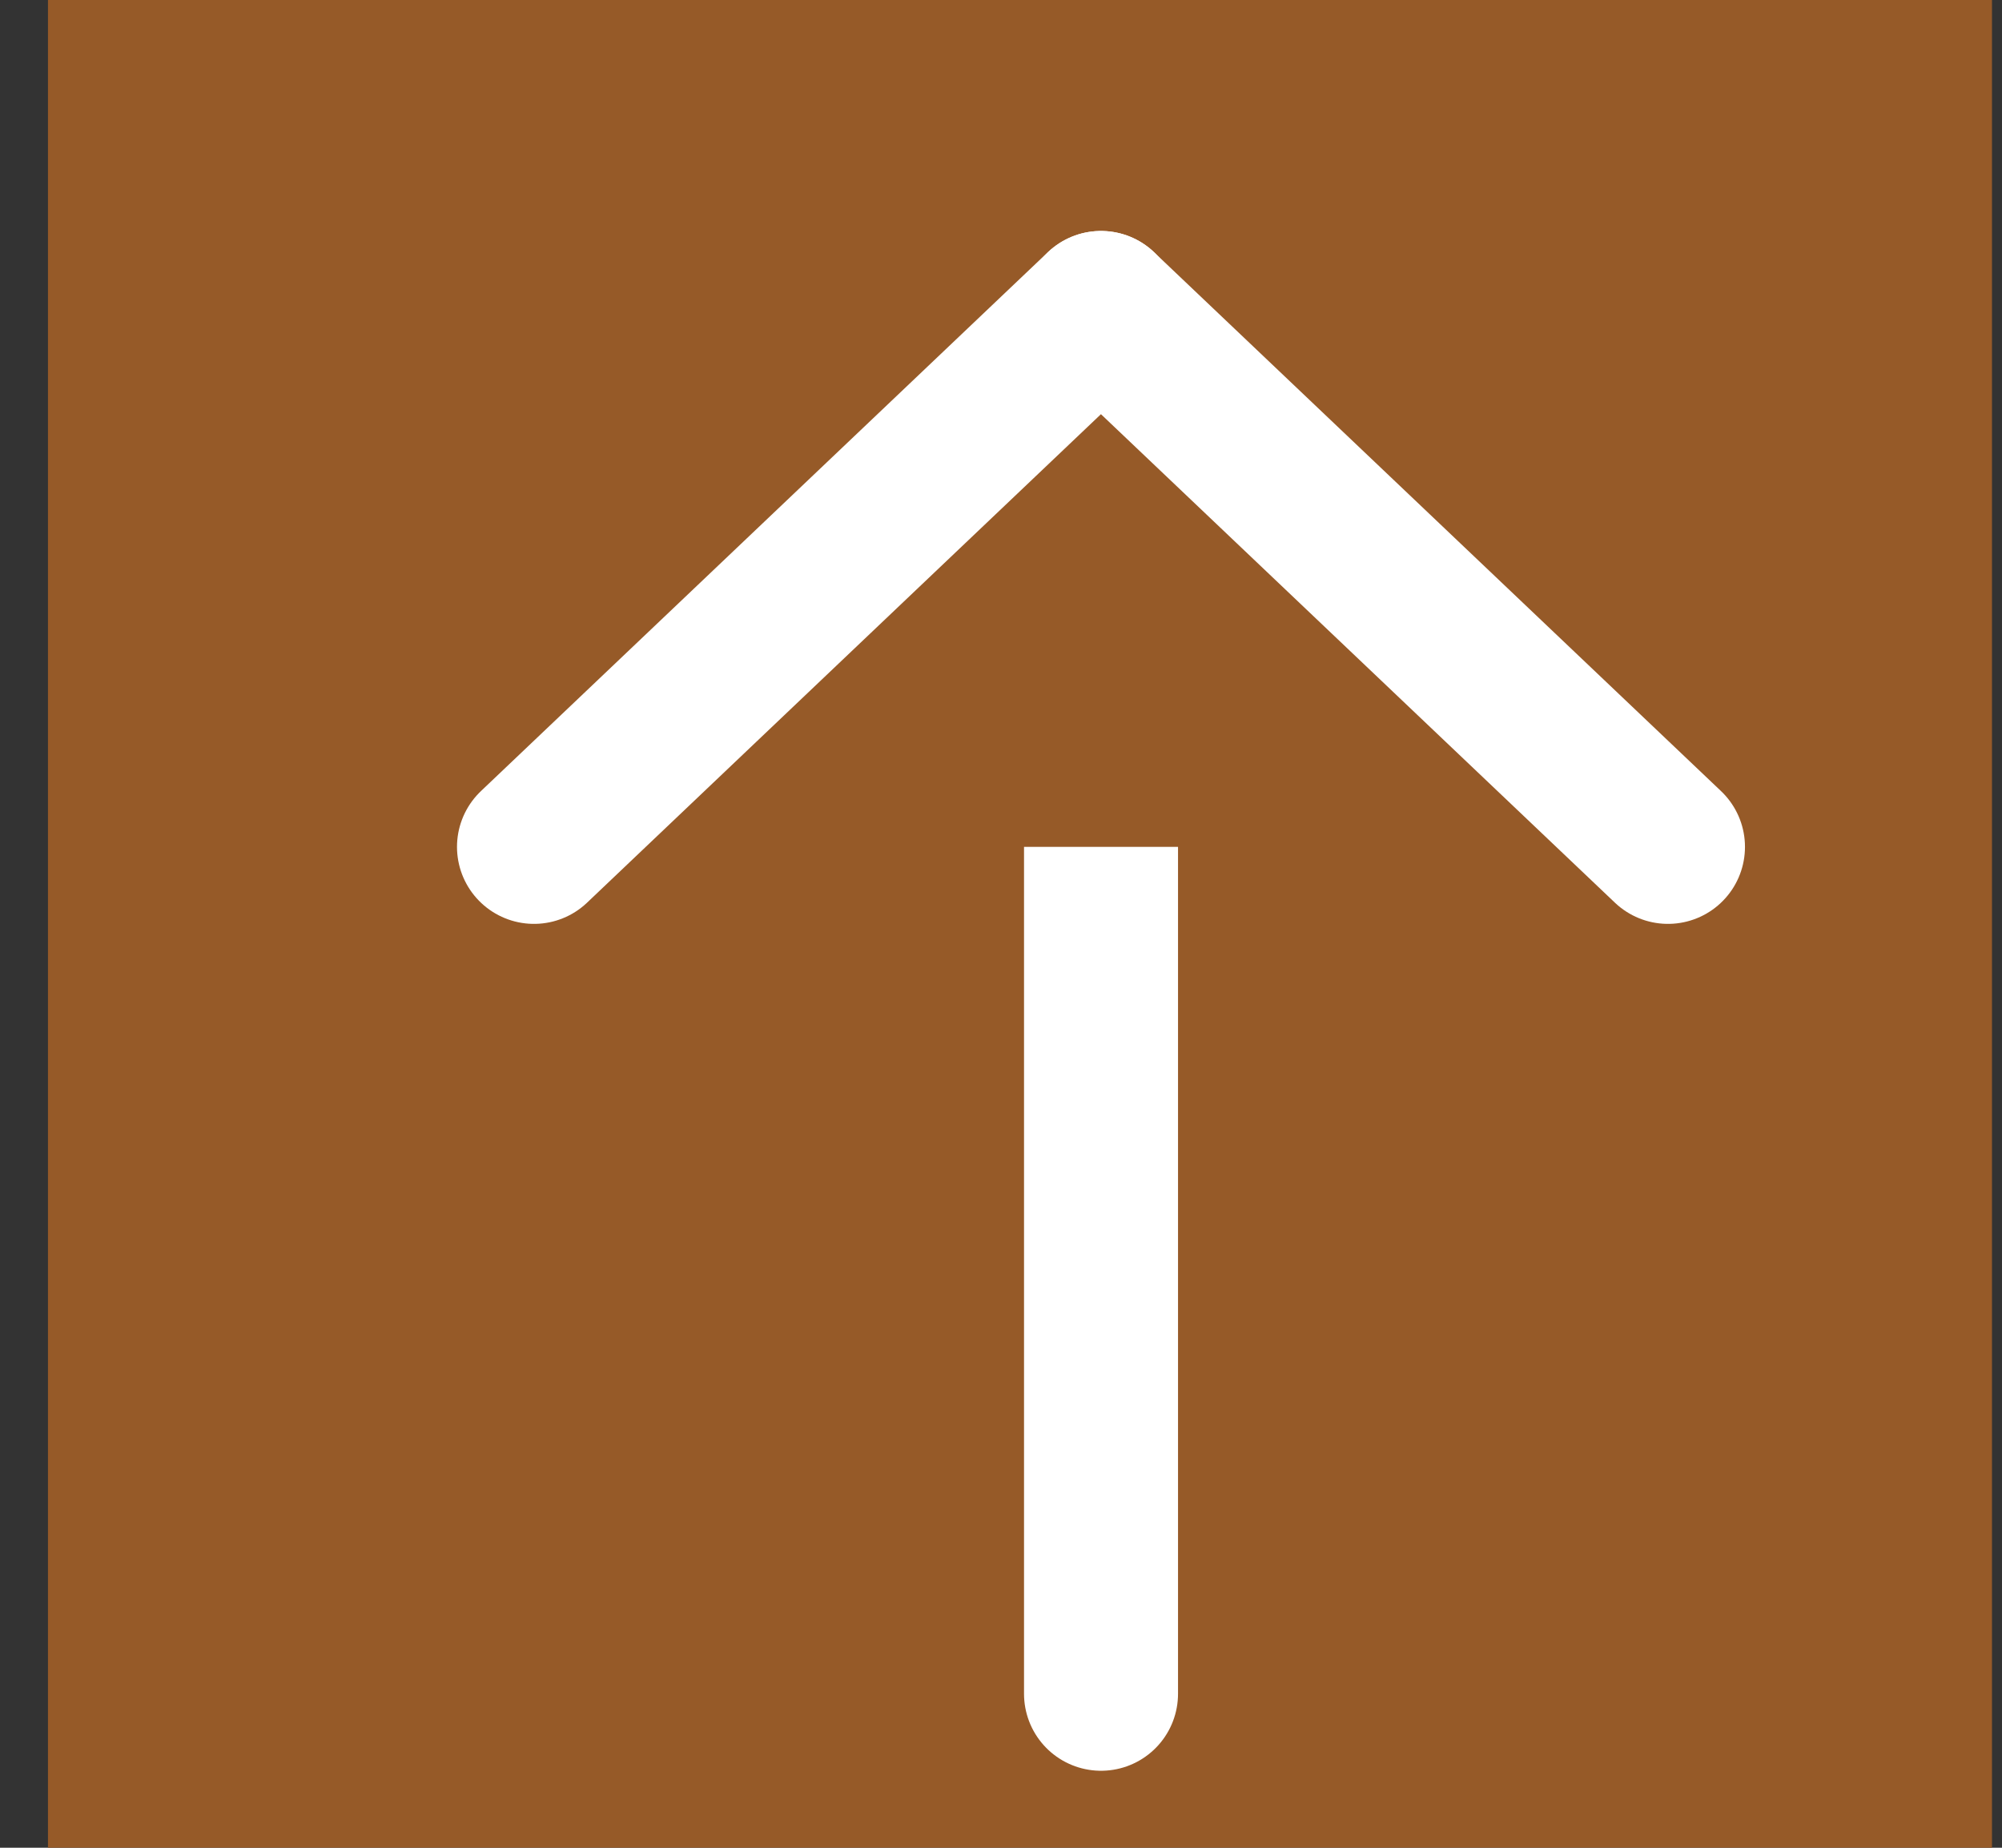 <svg width="26" height="24" viewBox="0 0 26 24" fill="none" xmlns="http://www.w3.org/2000/svg">
    <rect x="0" y="0" width="26" height="24" fill="#333333" stroke="none"/>
    <path d="M25.87 0H0.623V24H25.87V0Z" fill="#965A28" />
    <path d="M14.299 22V4" stroke="white" stroke-width="2" stroke-linecap="round" stroke-linejoin="round" />
    <path d="M6.935 11L14.298 4L21.662 11" fill="#965A28" />
    <path d="M6.935 11L14.298 4L21.662 11" stroke="white" stroke-width="2" stroke-linecap="round"
        stroke-linejoin="round" />
</svg>